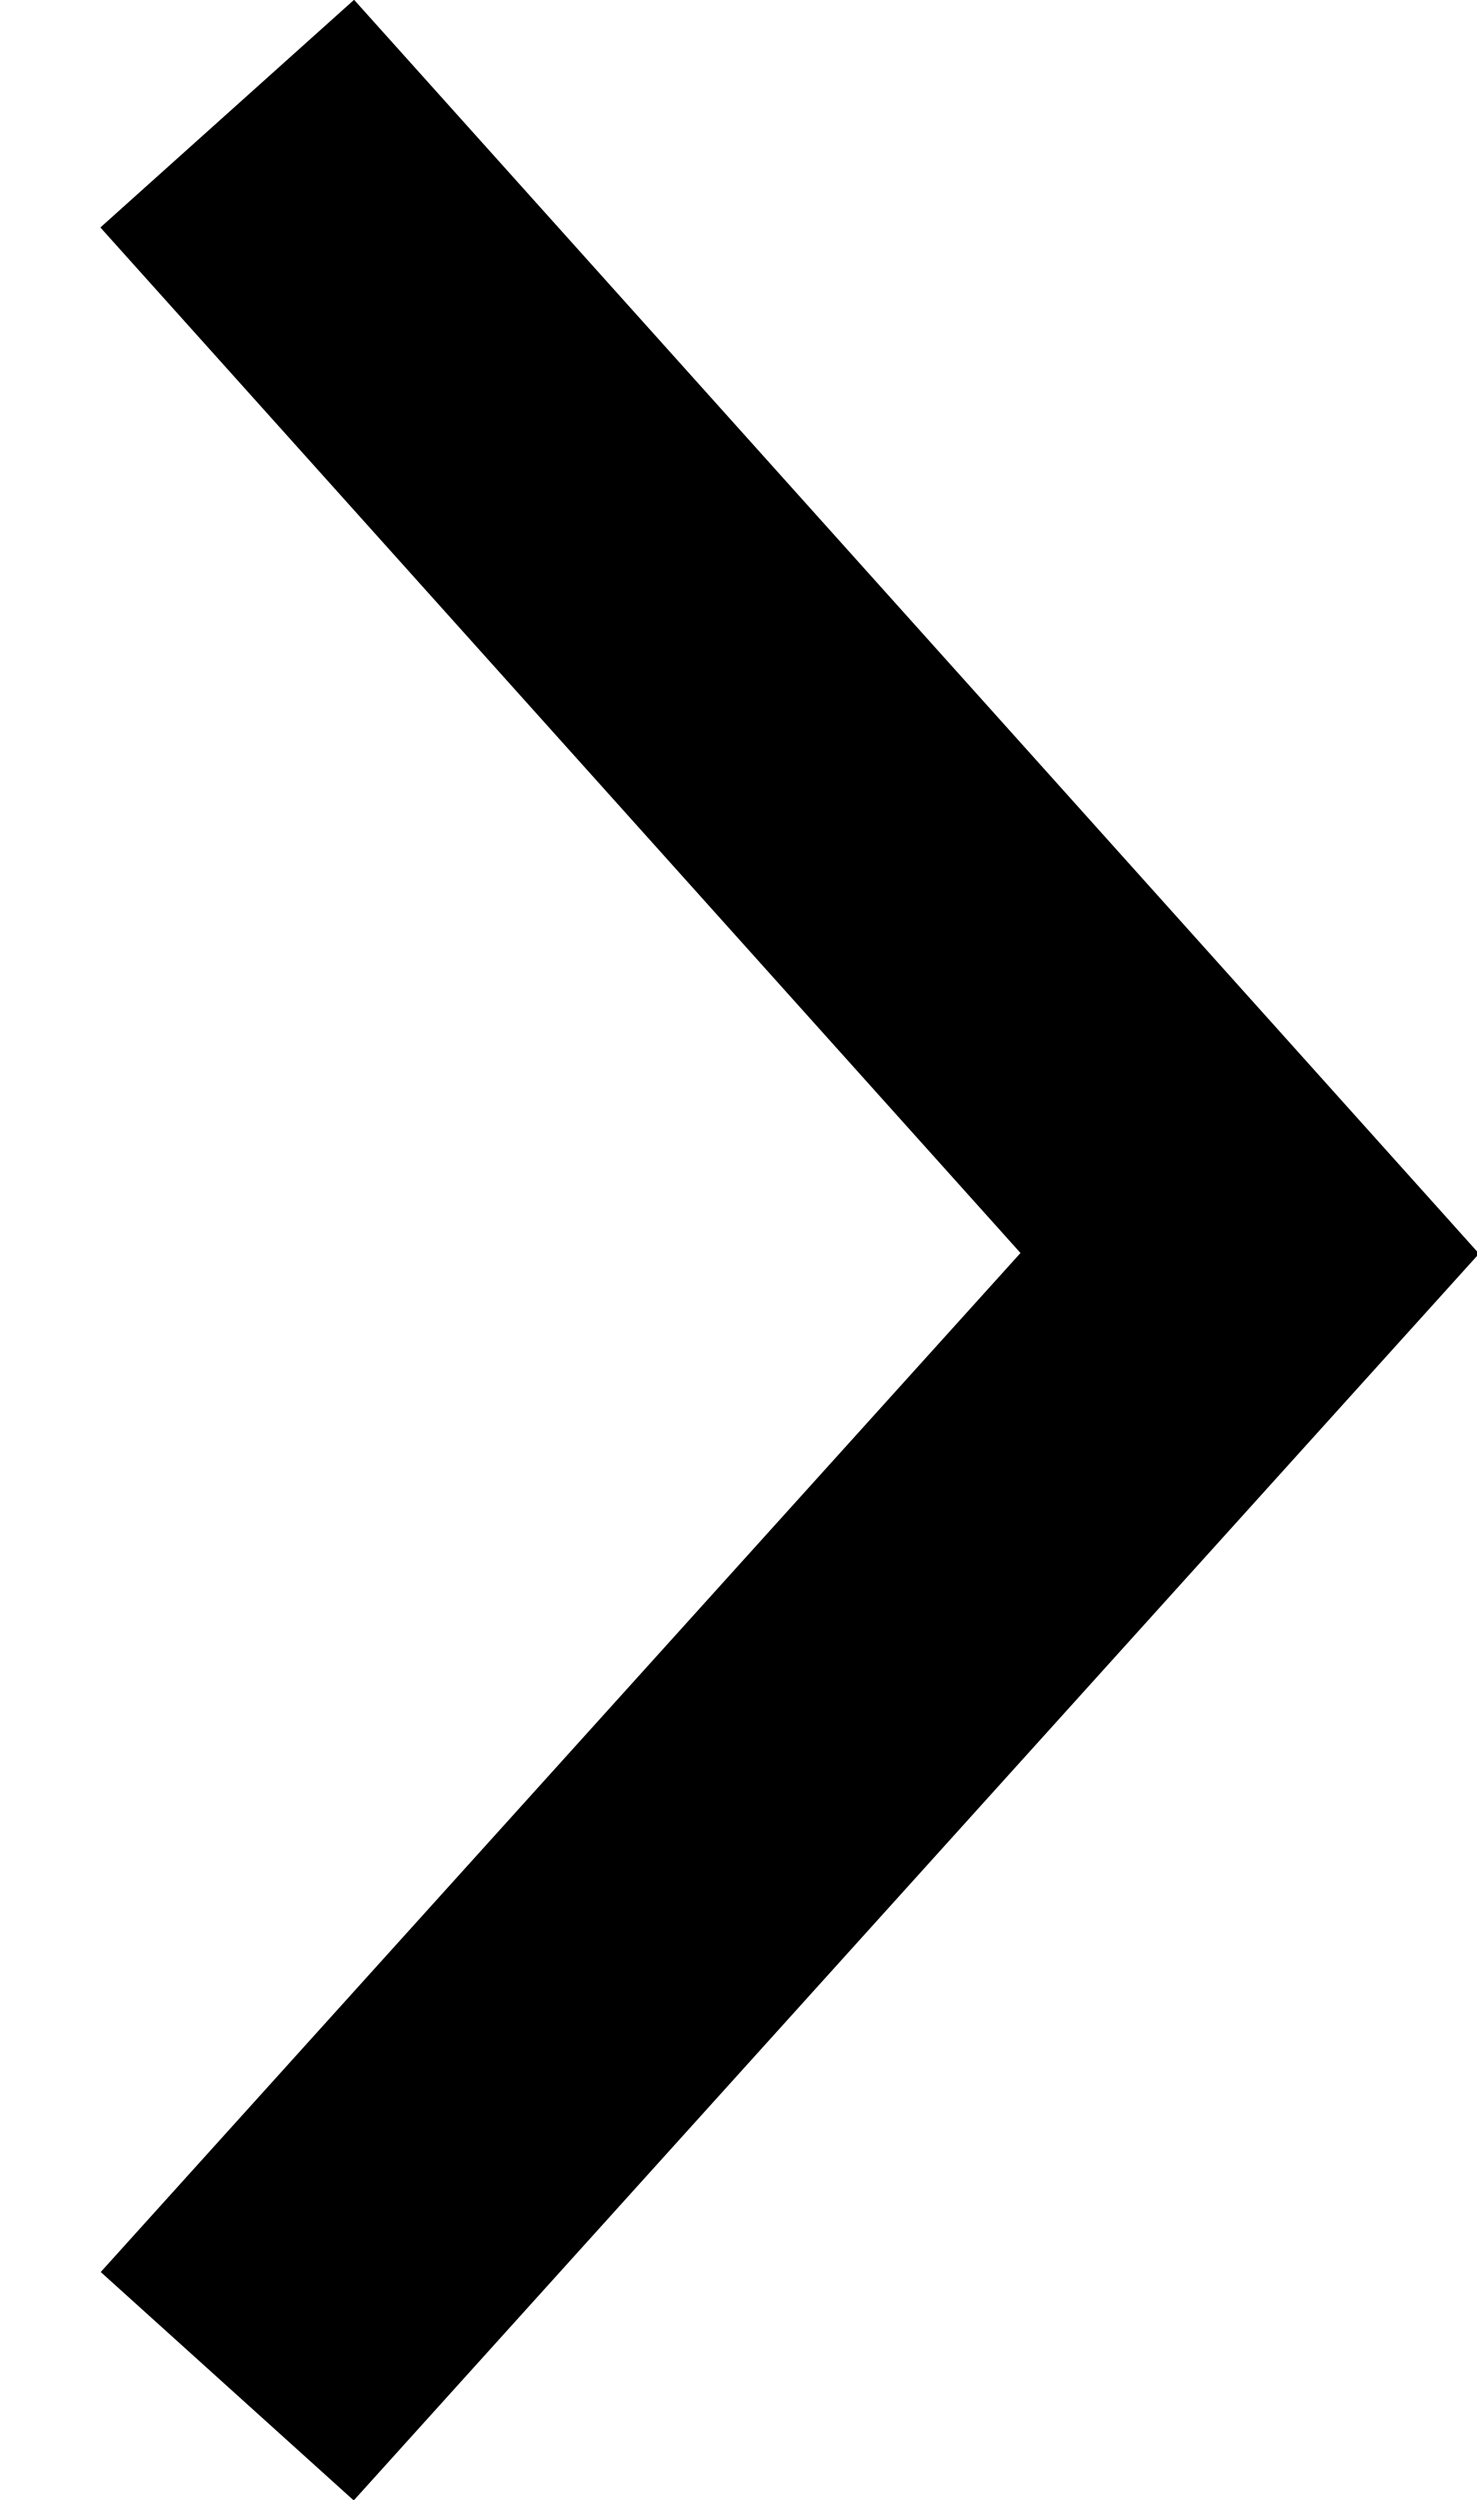 <?xml version="1.0" encoding="UTF-8"?>
<svg width="13px" height="22px" viewBox="0 0 13 22" version="1.1" xmlns="http://www.w3.org/2000/svg" xmlns:xlink="http://www.w3.org/1999/xlink">
    <!-- Generator: Sketch 55.2 (78181) - https://sketchapp.com -->
    <title>Right</title>
    <desc>Created with Sketch.</desc>
    <g id="D3-Webpage" stroke="none" stroke-width="1" fill="none" fill-rule="evenodd">
        <g id="D3-Mock-Mobile-01" transform="translate(-314, -1592)" stroke="#000000" stroke-width="3">
            <g id="Section-02" transform="translate(0, 812)">
                <g id="Arrows" transform="translate(50, 781)">
                    <polyline id="Right" transform="translate(270.5, 10) rotate(-180) translate(-270.5, -10) " points="275 0 266 9.97 275 20"></polyline>
                </g>
            </g>
        </g>
    </g>
</svg>